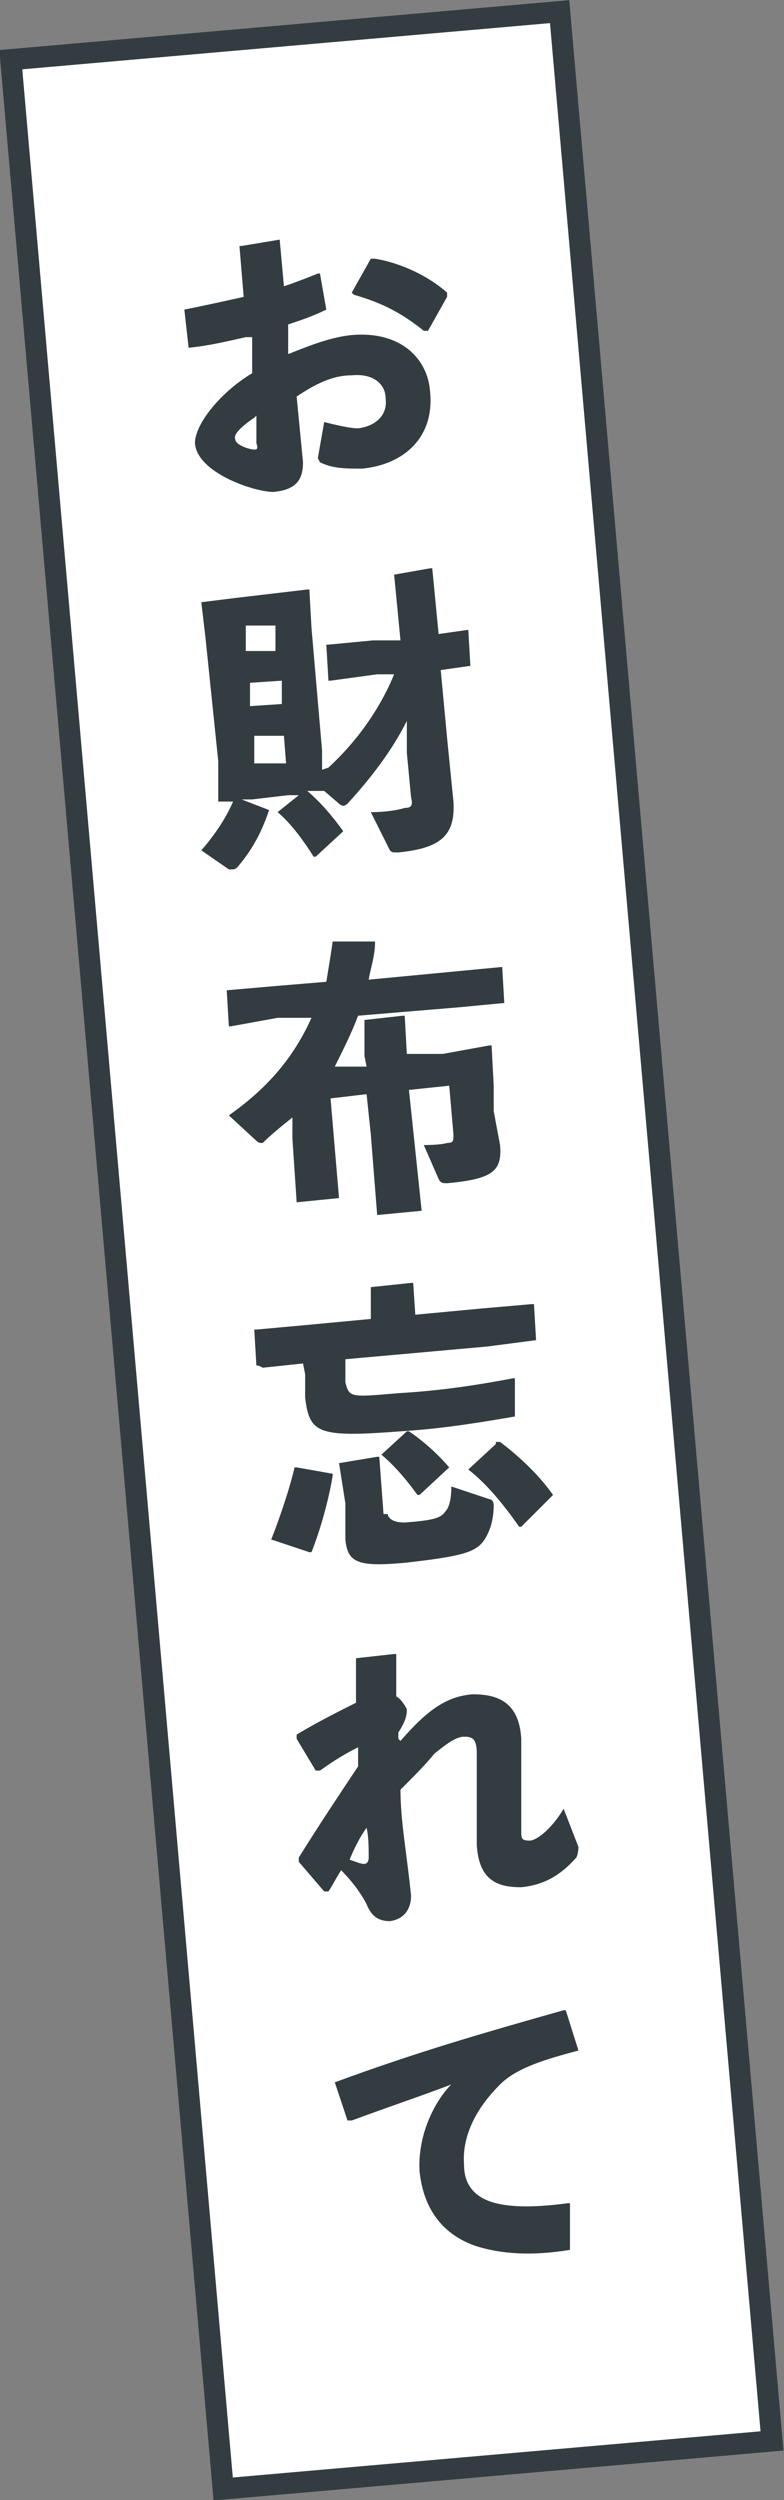 <?xml version="1.0" encoding="UTF-8"?><svg id="_レイヤー_2" xmlns="http://www.w3.org/2000/svg" viewBox="0 0 3.7 11.79"><rect x="0" y="0" width="3.7" height="11.79" fill="#808080" stroke="none"/><defs><style>.cls-1{fill:#fff;stroke:#333d41;stroke-miterlimit:10;stroke-width:.1px;}.cls-2{fill:#333d41;stroke-width:0px;}</style></defs><g id="outline_text"><rect class="cls-1" x=".55" y=".15" width="2.6" height="11.5" transform="translate(-.51 .18) rotate(-5)"/><path class="cls-2" d="M1.16,1.59c-.09.02-.17.04-.27.05h0s-.02-.18-.02-.18h0c.1-.02.19-.04.28-.06l-.02-.24h.01s.18-.03.18-.03h0s.02.22.02.22c.06-.02.11-.04.16-.06h.01s.03.17.03.17h0c-.06.03-.12.05-.18.07v.14c.1-.04.2-.08.3-.09.23-.02.36.11.37.27.02.21-.12.34-.32.36-.08,0-.14,0-.2-.03,0,0-.01-.02-.01-.02l.03-.17s.11.03.16.03c.08-.01.14-.06.13-.14,0-.07-.06-.12-.16-.11-.09,0-.17.04-.26.1l.03.31c0,.08-.03.13-.14.14-.09,0-.36-.09-.37-.23,0-.09.12-.24.27-.33v-.17ZM1.2,1.97c-.06.04-.1.08-.09.1,0,.03.07.05.09.05.01,0,.02,0,.01-.03v-.13ZM1.66,1.38l.09-.16h.02c.12.02.25.08.34.16v.02s-.09.16-.09.16h-.02c-.1-.08-.19-.13-.33-.17h0Z"/><path class="cls-2" d="M1.55,3.62c.13-.12.24-.27.31-.44h-.08s-.22.03-.22.03h-.01s-.01-.17-.01-.17h.01s.21-.02.21-.02h.13s-.03-.31-.03-.31h0s.17-.03.17-.03h.01s.03.31.03.31l.14-.02h0s.01.17.01.17h0s-.14.02-.14.02l.03.32.03.3c.01.16-.06.22-.26.24-.03,0-.03,0-.04-.01l-.09-.18c.07,0,.13-.01.16-.02.03,0,.04-.01.03-.05l-.02-.21v-.15c-.07.14-.17.27-.28.39,0,0-.01.01-.02.01,0,0-.01,0-.02-.01l-.07-.06h-.08c.06.05.12.12.17.19h0s-.13.12-.13.12h-.01c-.05-.08-.11-.16-.17-.21h0s.1-.08.1-.08h-.05s-.17.02-.17.02h-.05s.13.05.13.05h0c-.04.12-.09.2-.15.27,0,0-.01.01-.02.01,0,0-.01,0-.02,0l-.13-.09c.07-.08.12-.16.15-.23h-.07s0,0,0,0v-.19s-.06-.58-.06-.58l-.02-.17h0s.16-.02.16-.02l.17-.02.17-.02h.01s.01.18.01.18l.05.58v.09ZM1.3,2.95h-.14s0,.12,0,.12h.14s0-.12,0-.12ZM1.18,3.22v.11s.15-.01.15-.01v-.11s-.15.01-.15.01ZM1.21,3.6h.14s-.01-.13-.01-.13h-.14s0,.13,0,.13Z"/><path class="cls-2" d="M1.72,4.98v-.16s0-.01,0-.01l.18-.02h.01s.01.18.01.18h.17s.22-.04.22-.04h.01s.01.19.01.19v.12s.03.16.03.16c.01.12-.03.16-.25.18-.02,0-.03,0-.04-.02l-.07-.16s.08,0,.11-.01c.03,0,.03-.01.03-.04l-.02-.23-.19.02.02.19.04.38-.21.02-.03-.38-.02-.19-.17.02.04.47-.2.02-.02-.3v-.1c-.05.04-.1.08-.14.12,0,0,0,0-.01,0,0,0-.01,0-.02-.01l-.13-.12c.17-.12.3-.26.39-.46h-.16s-.22.04-.22.04h-.01s-.01-.17-.01-.17h0s.23-.02.23-.02l.24-.02c.01-.06.02-.12.03-.19h0s.19,0,.19,0h.01c0,.07-.02.12-.03.18l.42-.04.21-.02h0s.01.17.01.17h0s-.21.02-.21.02l-.48.04c-.03.08-.07.16-.11.24h.15Z"/><path class="cls-2" d="M1.22,6.44h-.01s-.01-.17-.01-.17h.01s.22-.02.22-.02l.32-.03v-.14s0-.01,0-.01l.19-.02h.01s.01.15.01.15l.32-.03.23-.02h.01s.01.17.01.17h0s-.23.03-.23.03l-.67.06v.11c.02.07.02.07.25.05.17-.01.33-.03.54-.07h.01s0,.18,0,.18h0c-.23.04-.38.06-.54.07-.39.03-.43.01-.45-.16v-.11s-.01-.05-.01-.05l-.19.02ZM1.57,6.96h0c-.02.12-.06.26-.1.36h-.01s-.18-.06-.18-.06h0c.04-.1.09-.25.11-.34h.01s.17.03.17.03ZM1.83,7.14s0,.04.08.04c.13-.01.17-.02.19-.05.02-.02.03-.06.03-.12l.18.06s.02,0,.02.03c0,.07-.02.13-.05.17-.04.05-.1.07-.37.1-.22.02-.27,0-.28-.11v-.17s-.03-.19-.03-.19h0s.18-.03.18-.03h.01s.02.27.02.27ZM1.92,6.75h.01c.06.04.13.1.19.17h0s-.14.13-.14.13h-.01c-.05-.07-.11-.14-.17-.19h0s.12-.11.12-.11ZM2.34,6.8h.02c.08.06.18.15.25.25h0s-.15.15-.15.15h-.01c-.07-.1-.15-.2-.24-.27h0s.13-.12.13-.12Z"/><path class="cls-2" d="M1.89,8.21c.13-.15.22-.21.34-.22.11,0,.22.03.23.21,0,.1,0,.18,0,.25,0,.06,0,.14,0,.18,0,.04,0,.05.04.05.03,0,.1-.05.16-.15l.07.18s0,.03-.01.05c-.08.09-.16.13-.26.14-.11,0-.2-.03-.21-.2,0-.06,0-.15,0-.23,0-.06,0-.14,0-.2,0-.07-.02-.08-.06-.08-.04,0-.09.04-.14.08-.04.05-.1.11-.16.17,0,.15.03.3.05.5,0,.06-.03.11-.1.12-.06,0-.09-.03-.11-.08-.02-.04-.06-.1-.12-.16-.02.03-.04.07-.06.1h-.02s-.12-.14-.12-.14v-.02c.1-.16.18-.28.28-.43,0-.03,0-.06,0-.09-.06.03-.11.06-.18.11h-.02s-.09-.15-.09-.15v-.02c.1-.06.2-.11.28-.15,0-.07,0-.13,0-.21h0s.18-.02.18-.02h.01c0,.07,0,.14,0,.2.02.01.04.04.05.06,0,.02,0,.05-.04.11v.03ZM1.72,8.79s.02,0,.02-.03c0-.04,0-.1-.01-.14-.03.04-.06.1-.08.15.03.01.05.02.07.02Z"/><path class="cls-2" d="M1.64,10l-.06-.18h0c.38-.14.69-.23,1.08-.34h.01s.06.19.06.19h0c-.15.04-.29.08-.37.16-.12.12-.18.25-.17.38,0,.11.07.16.15.18.08.02.19.02.34,0h.01s0,.22,0,.22h0c-.18.03-.33.02-.45-.02-.14-.05-.24-.16-.26-.35-.01-.17.07-.33.15-.41-.13.05-.28.1-.47.17h-.01Z"/></g></svg>